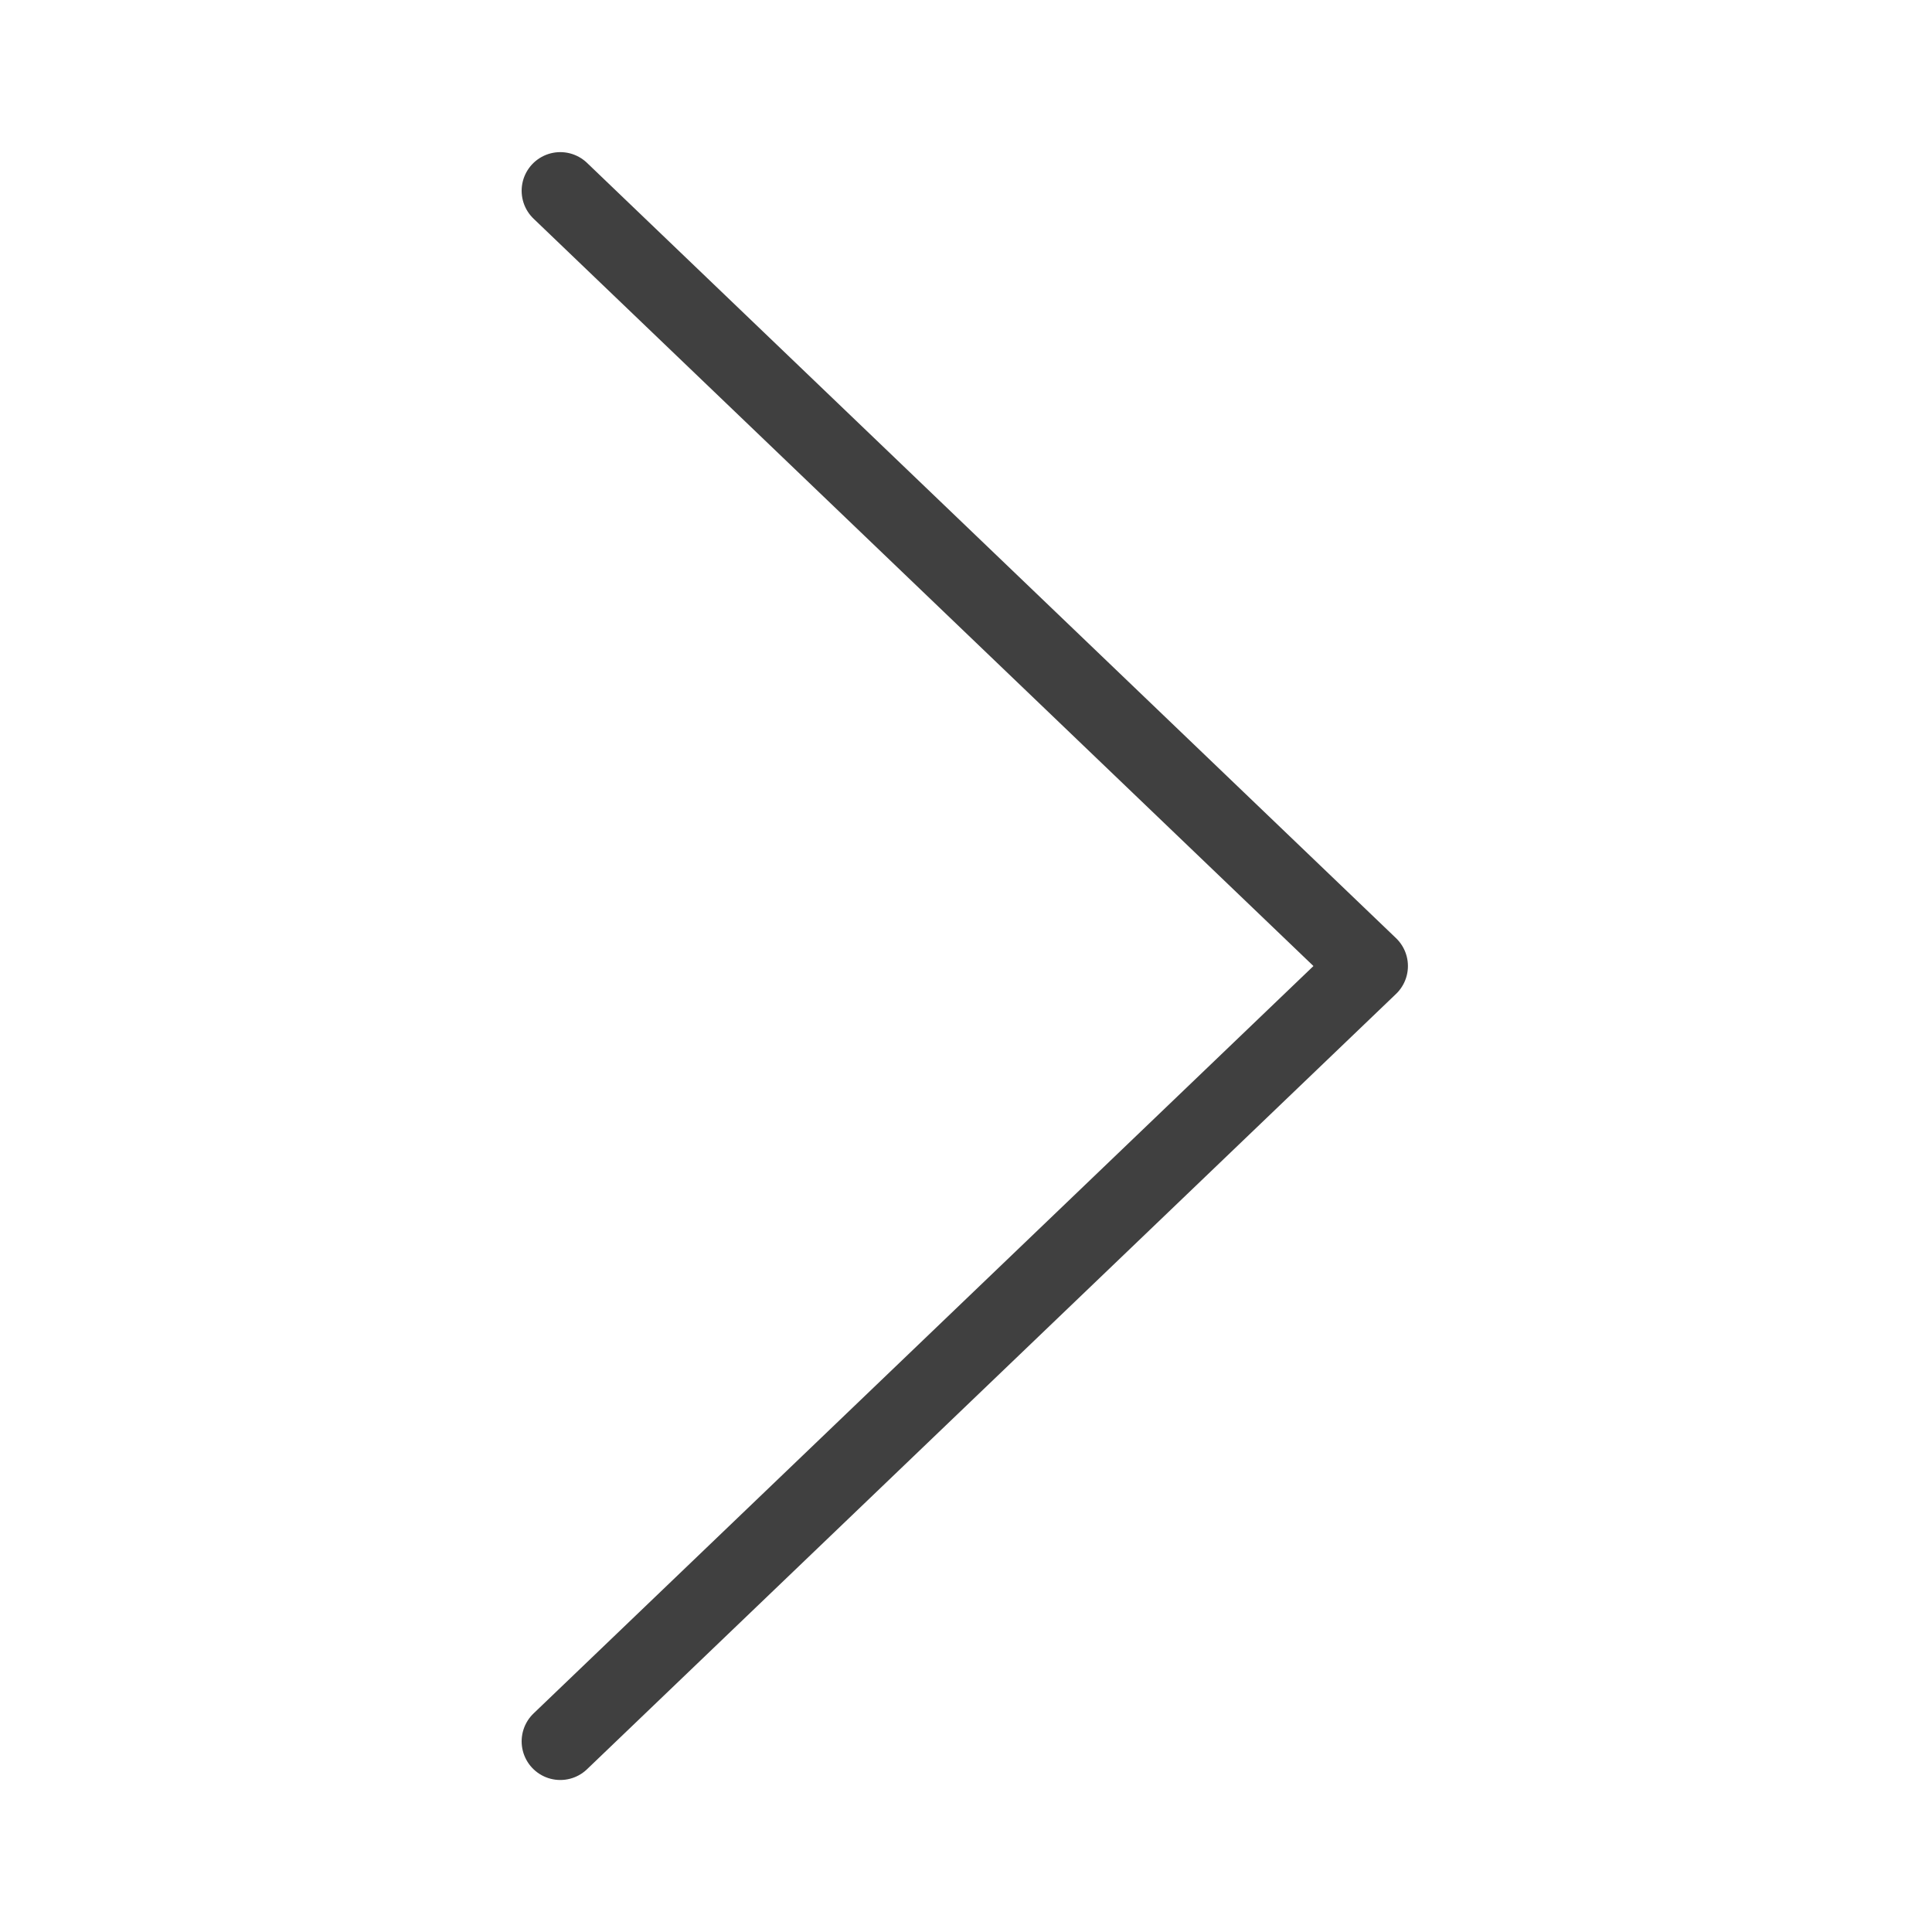 <svg xmlns="http://www.w3.org/2000/svg" width="50" height="50" viewBox="0 0 50 50">
    <rect data-name="사각형 5420" width="50" height="50" rx="12" style="opacity:.5;fill:none"/>
    <path data-name="패스 1012" d="M0 20.937 20.064 0l20.065 20.937" transform="rotate(90 15.25 20.187)" style="stroke:#111;stroke-linecap:round;stroke-linejoin:round;stroke-width:2px;opacity:.8;fill:none"/>
</svg>
